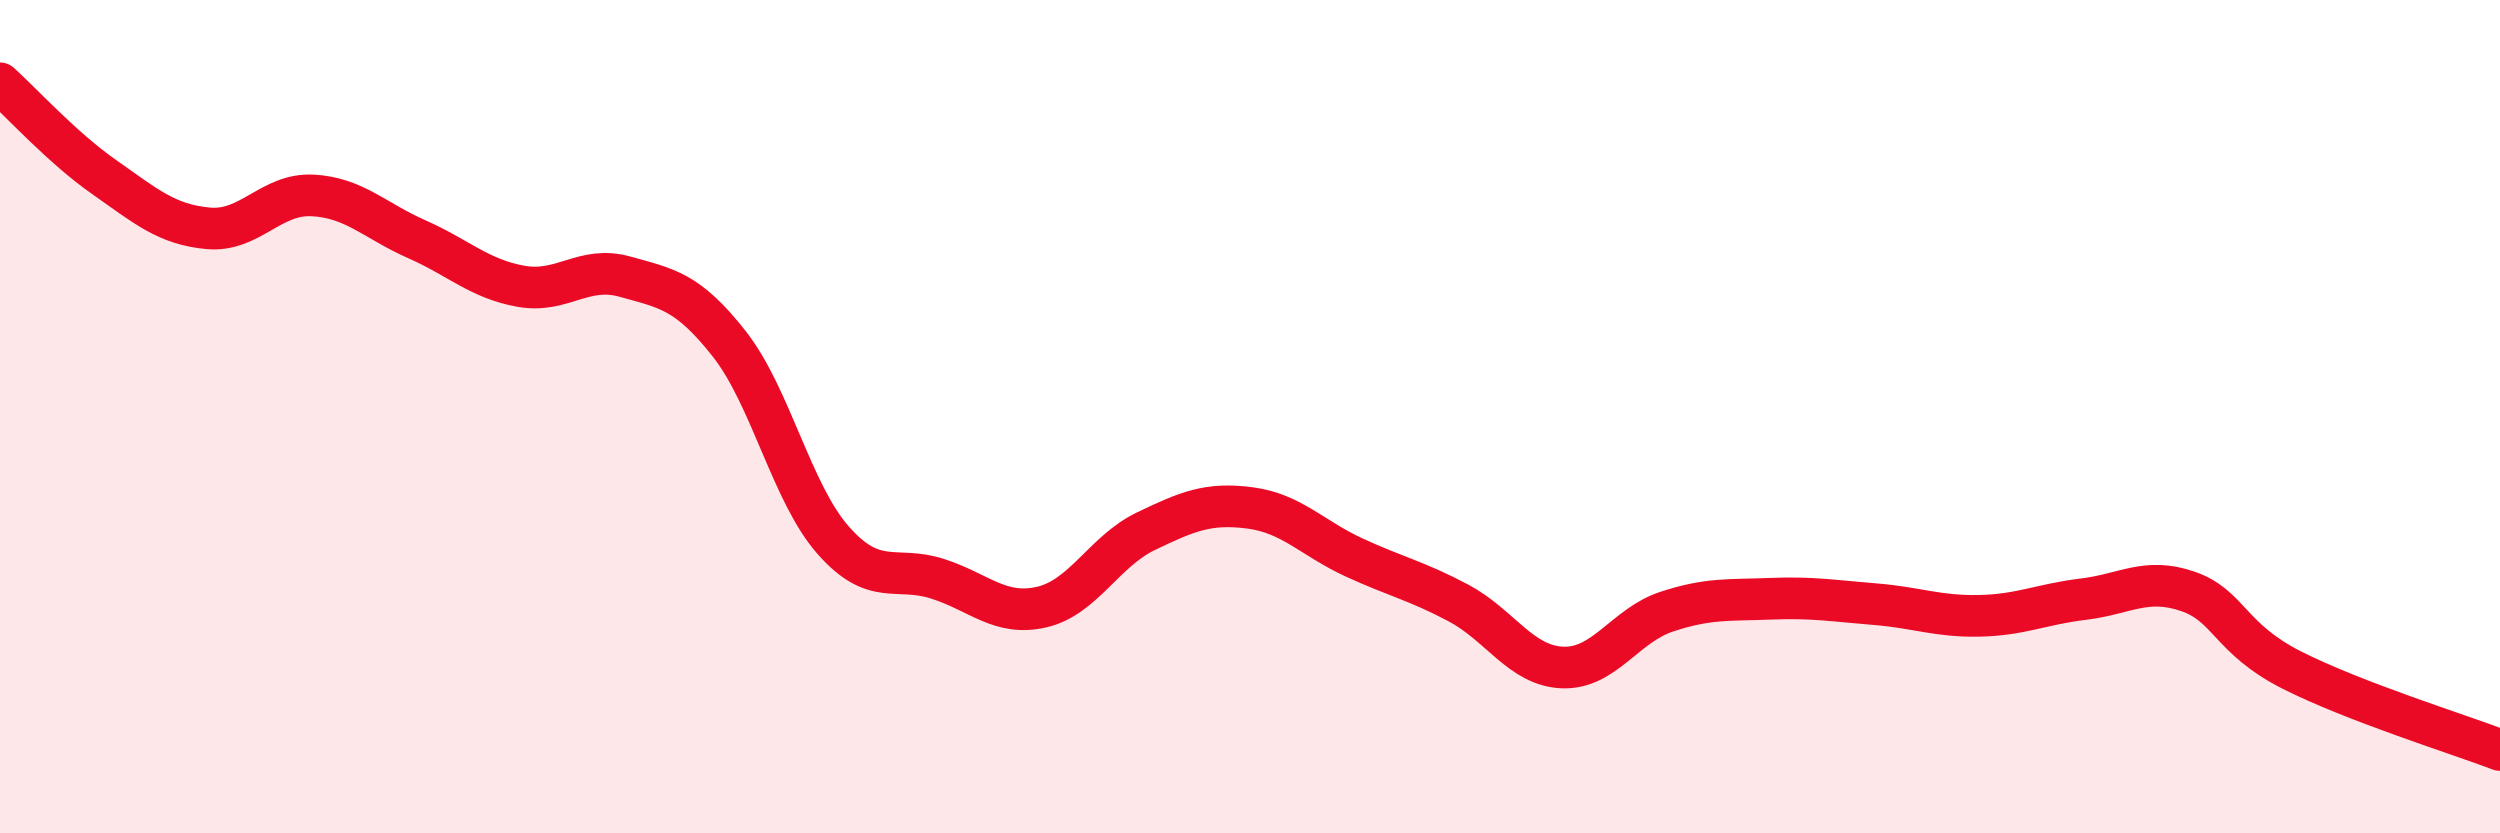 
    <svg width="60" height="20" viewBox="0 0 60 20" xmlns="http://www.w3.org/2000/svg">
      <path
        d="M 0,2 C 0.5,2.45 1.5,3.55 2.5,4.25 C 3.5,4.95 4,5.39 5,5.48 C 6,5.57 6.5,4.64 7.5,4.69 C 8.5,4.74 9,5.3 10,5.74 C 11,6.18 11.5,6.69 12.5,6.87 C 13.5,7.05 14,6.36 15,6.64 C 16,6.92 16.5,6.98 17.5,8.25 C 18.5,9.52 19,11.84 20,12.97 C 21,14.1 21.5,13.57 22.5,13.89 C 23.5,14.21 24,14.8 25,14.57 C 26,14.34 26.5,13.23 27.5,12.75 C 28.5,12.27 29,12.06 30,12.19 C 31,12.32 31.5,12.92 32.5,13.38 C 33.5,13.84 34,13.94 35,14.47 C 36,15 36.5,15.98 37.5,16.02 C 38.5,16.06 39,15.01 40,14.68 C 41,14.35 41.5,14.41 42.5,14.37 C 43.5,14.33 44,14.42 45,14.5 C 46,14.58 46.5,14.8 47.5,14.78 C 48.5,14.76 49,14.5 50,14.38 C 51,14.26 51.5,13.85 52.5,14.19 C 53.5,14.53 53.5,15.32 55,16.08 C 56.5,16.84 59,17.62 60,18L60 20L0 20Z"
        fill="#EB0A25"
        opacity="0.1"
        stroke-linecap="round"
        stroke-linejoin="round"
      />
      <path
        d="M 0,2 C 0.5,2.45 1.5,3.55 2.5,4.25 C 3.5,4.95 4,5.39 5,5.48 C 6,5.57 6.5,4.64 7.5,4.69 C 8.5,4.74 9,5.3 10,5.74 C 11,6.18 11.5,6.69 12.5,6.87 C 13.5,7.05 14,6.36 15,6.64 C 16,6.92 16.5,6.98 17.5,8.25 C 18.5,9.52 19,11.84 20,12.97 C 21,14.1 21.5,13.57 22.5,13.89 C 23.5,14.21 24,14.8 25,14.57 C 26,14.34 26.5,13.23 27.5,12.75 C 28.5,12.27 29,12.06 30,12.19 C 31,12.32 31.5,12.92 32.5,13.38 C 33.5,13.84 34,13.94 35,14.47 C 36,15 36.5,15.98 37.5,16.02 C 38.5,16.06 39,15.01 40,14.68 C 41,14.35 41.5,14.41 42.5,14.37 C 43.5,14.33 44,14.42 45,14.5 C 46,14.58 46.5,14.8 47.5,14.78 C 48.5,14.76 49,14.5 50,14.38 C 51,14.26 51.5,13.85 52.5,14.19 C 53.5,14.53 53.5,15.32 55,16.08 C 56.5,16.84 59,17.62 60,18"
        stroke="#EB0A25"
        stroke-width="1"
        fill="none"
        stroke-linecap="round"
        stroke-linejoin="round"
      />
    </svg>
  